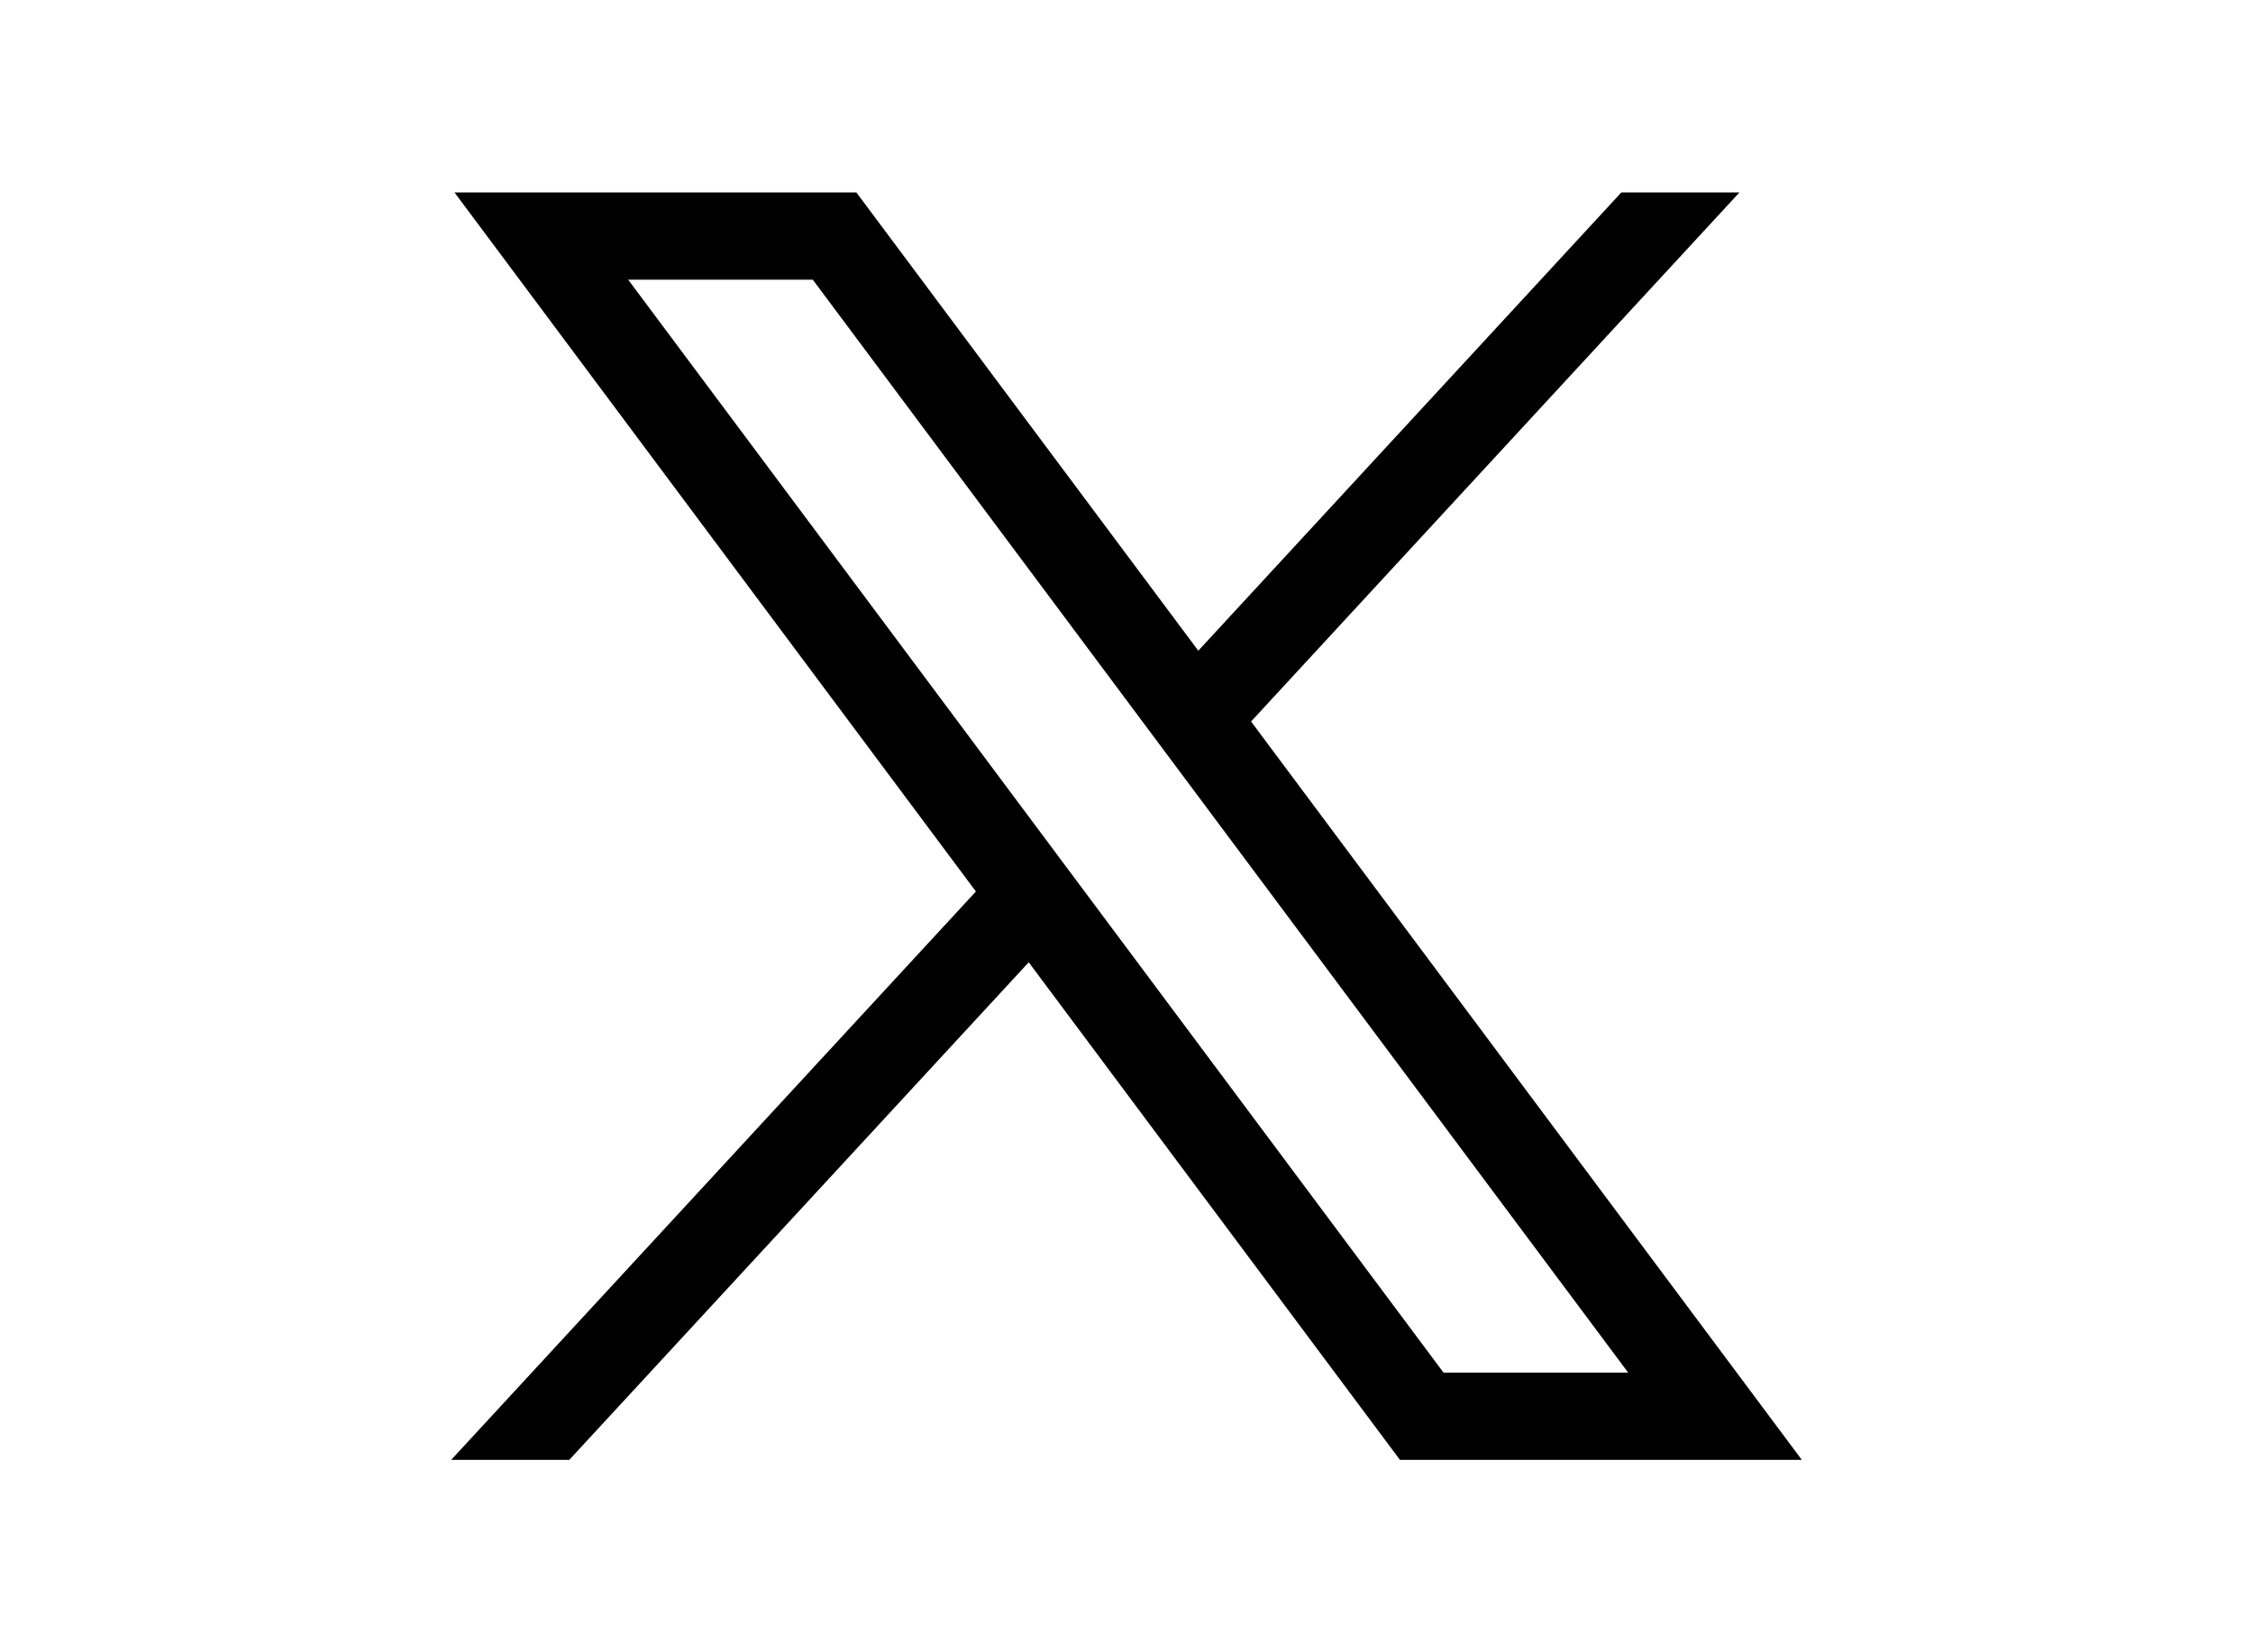 <?xml version="1.0" encoding="UTF-8"?>
<svg xmlns="http://www.w3.org/2000/svg" xmlns:xlink="http://www.w3.org/1999/xlink" width="45px" height="33px" viewBox="0 0 45 33" version="1.1">
<g id="surface1">
<path style=" stroke:none;fill-rule:nonzero;fill:rgb(0%,0%,0%);fill-opacity:1;" d="M 9.078 3.844 L 19.492 17.805 L 9.012 29.156 L 11.371 29.156 L 20.547 19.219 L 27.961 29.156 L 35.988 29.156 L 24.988 14.41 L 34.742 3.844 L 32.383 3.844 L 23.934 12.996 L 17.105 3.844 Z M 12.547 5.586 L 16.234 5.586 L 32.52 27.414 L 28.832 27.414 Z M 12.547 5.586 "/>
</g>
</svg>
